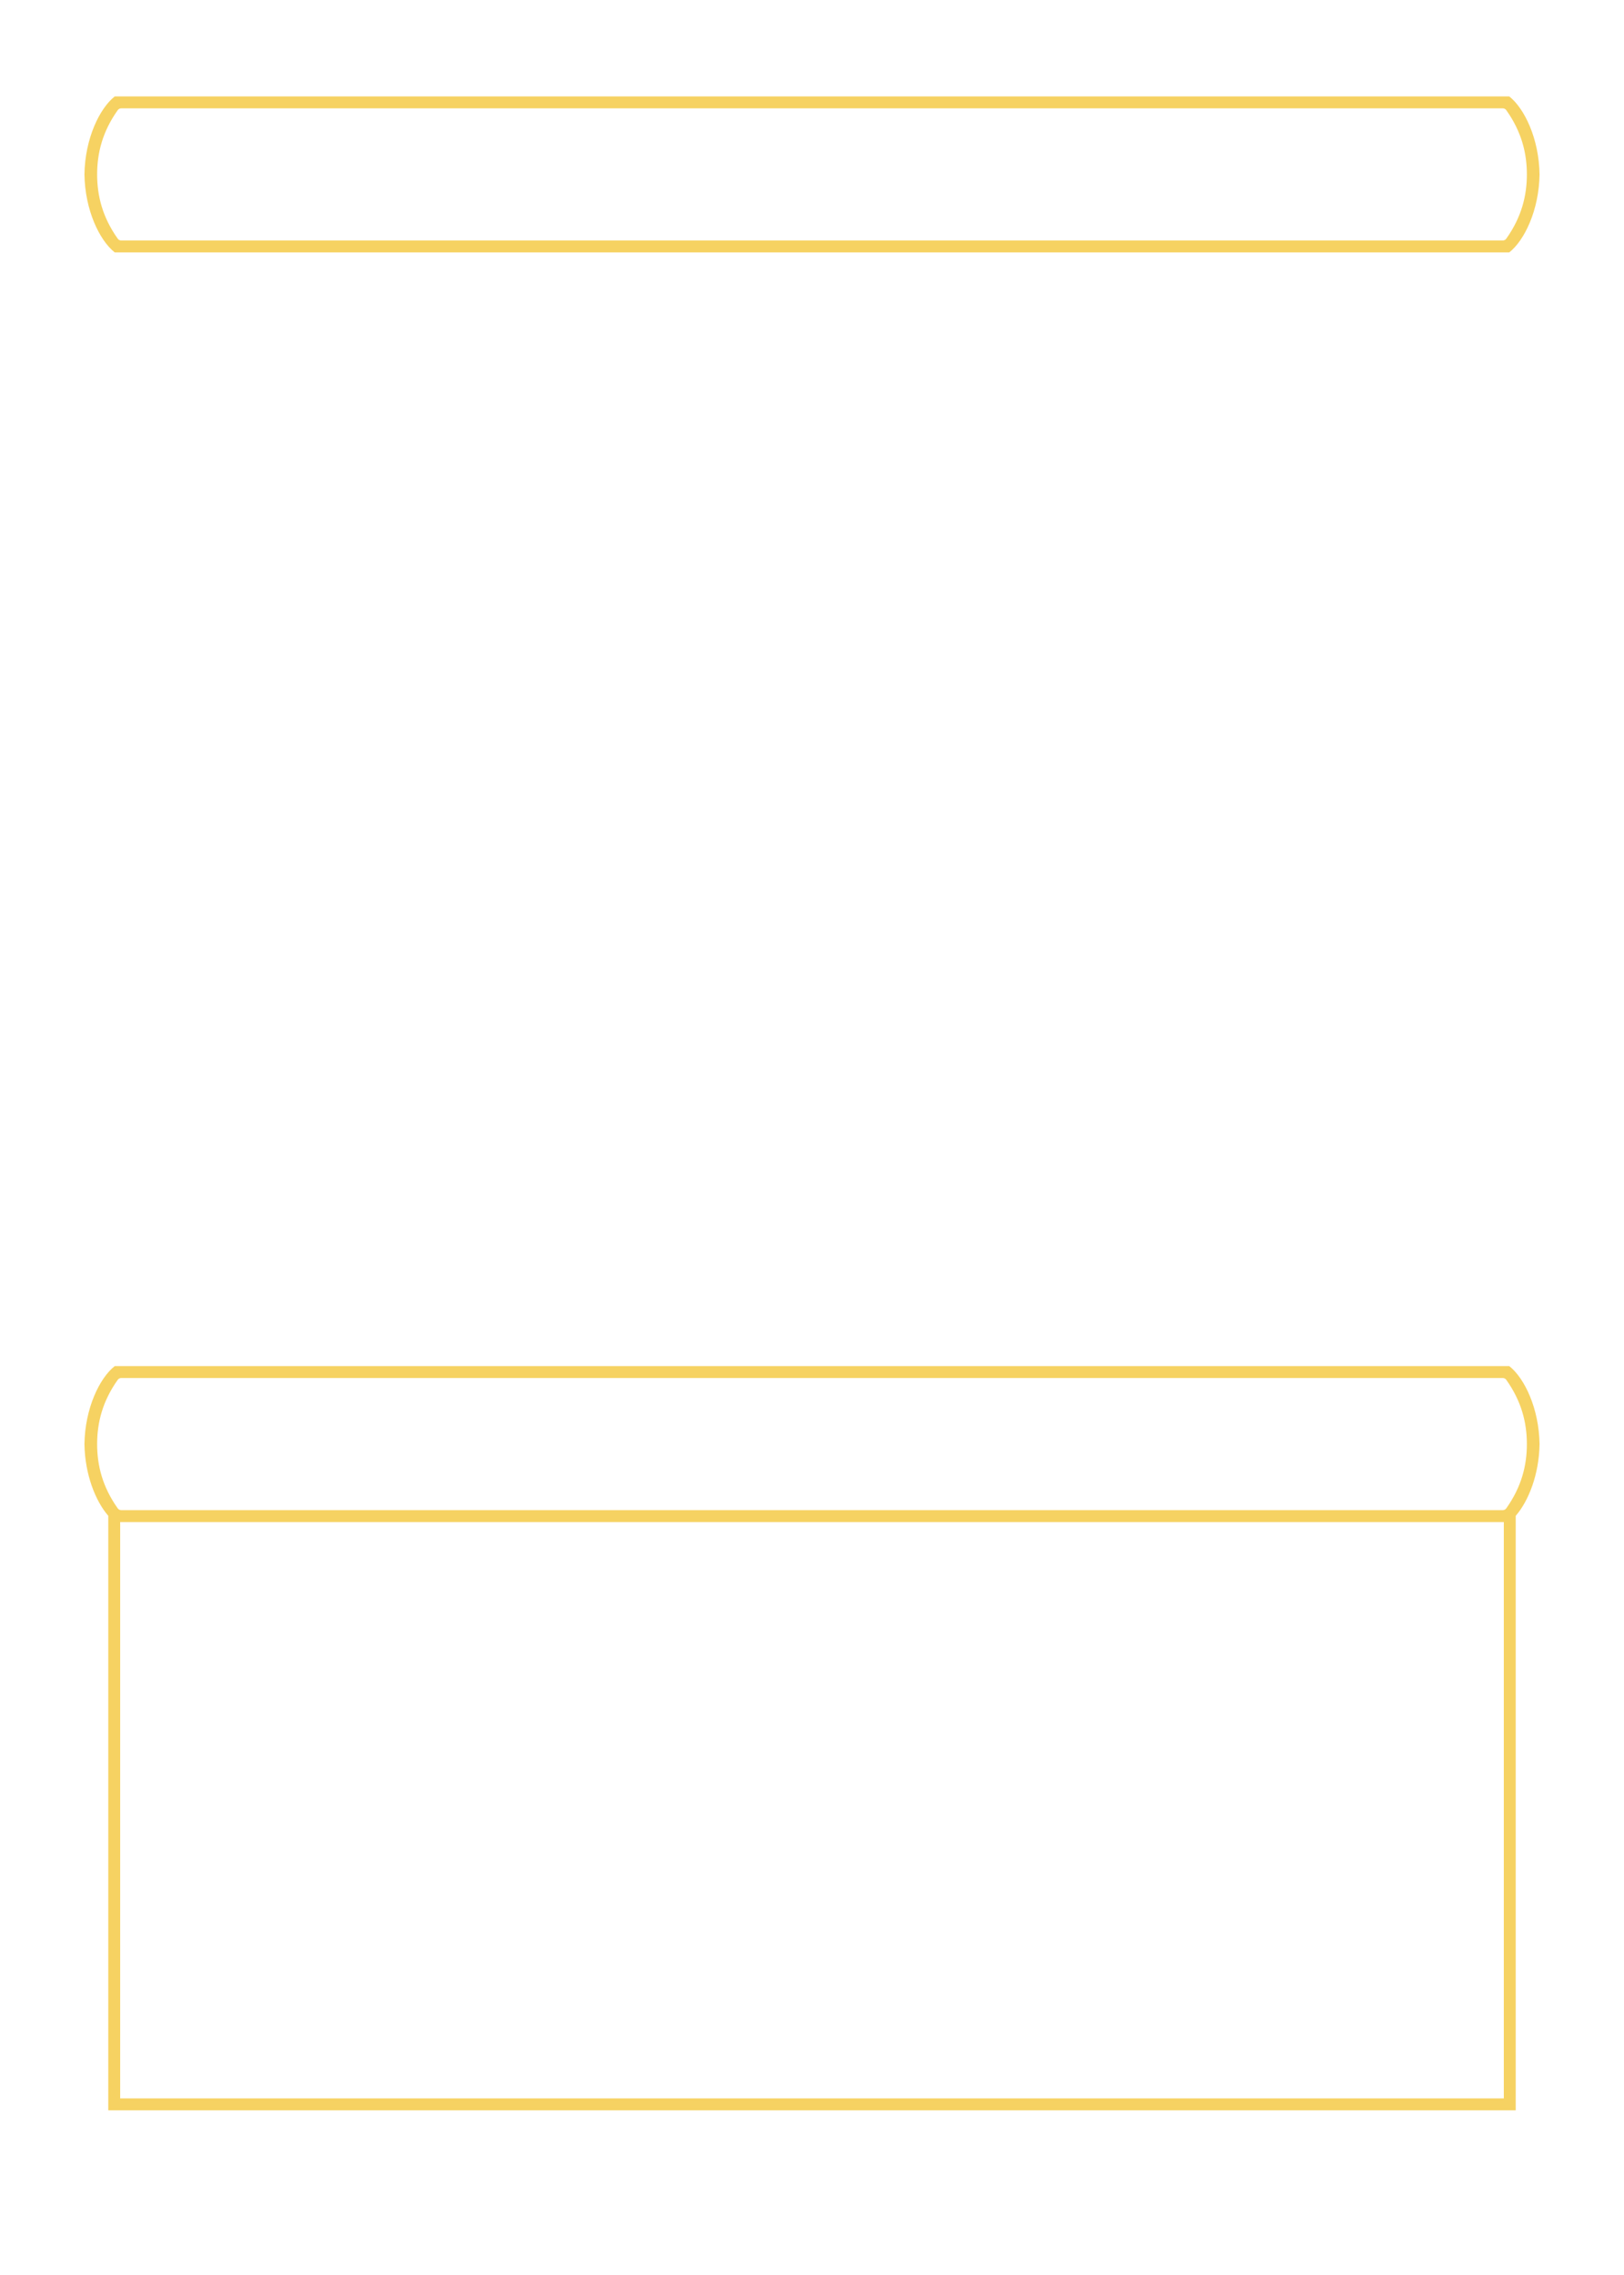 <?xml version="1.0" encoding="UTF-8" standalone="no"?>
<!DOCTYPE svg PUBLIC "-//W3C//DTD SVG 1.1//EN" "http://www.w3.org/Graphics/SVG/1.1/DTD/svg11.dtd">
<svg width="1500" height="2100" viewBox="0 0 1500 2100" version="1.1" xmlns="http://www.w3.org/2000/svg" xmlns:xlink="http://www.w3.org/1999/xlink" xml:space="preserve" xmlns:serif="http://www.serif.com/" style="fill-rule:evenodd;clip-rule:evenodd;stroke-linejoin:round;stroke-miterlimit:2;">
    <path id="pinline" d="M100,1399.21C88.362,1385.83 78.412,1361.28 78,1333C78.481,1299.95 91.996,1271.98 106,1261L1394,1261L1394.33,1261.26C1408.21,1272.42 1421.52,1300.21 1422,1333C1421.59,1361.28 1411.64,1385.83 1400,1399.21L1400,1948L100,1948L100,1399.21ZM1389,1405L1389,1937L111,1937L111,1405L1389,1405ZM1388.24,1272.01C1389.44,1272.08 1390.56,1272.69 1391.26,1273.68C1405.33,1293.45 1410.29,1313.23 1410.29,1333C1410.29,1352.77 1405.33,1372.55 1391.26,1392.32C1390.51,1393.37 1389.29,1394 1388,1394L112,1394C110.706,1394 109.492,1393.37 108.741,1392.32C94.667,1372.55 89.714,1352.77 89.714,1333C89.714,1313.23 94.667,1293.45 108.741,1273.68C109.492,1272.63 110.706,1272 112,1272L1388,1272L1388.24,1272.01ZM105.672,232.739C91.785,221.58 78.477,193.794 78,161C78.481,127.948 91.996,99.984 106,89L1394,89C1408,99.984 1421.52,127.948 1422,161C1421.52,194.052 1408,222.016 1394,233L106,233L105.672,232.739ZM112,100L1388,100C1389.29,100 1390.51,100.626 1391.26,101.68C1405.33,121.453 1410.29,141.227 1410.29,161C1410.29,180.773 1405.33,200.547 1391.26,220.32C1390.51,221.374 1389.29,222 1388,222L112,222C110.706,222 109.492,221.374 108.741,220.32C94.667,200.547 89.714,180.773 89.714,161C89.714,141.227 94.667,121.453 108.741,101.68C109.492,100.626 110.706,100 112,100Z" style="fill:rgb(246,210,98);"/>
</svg>
